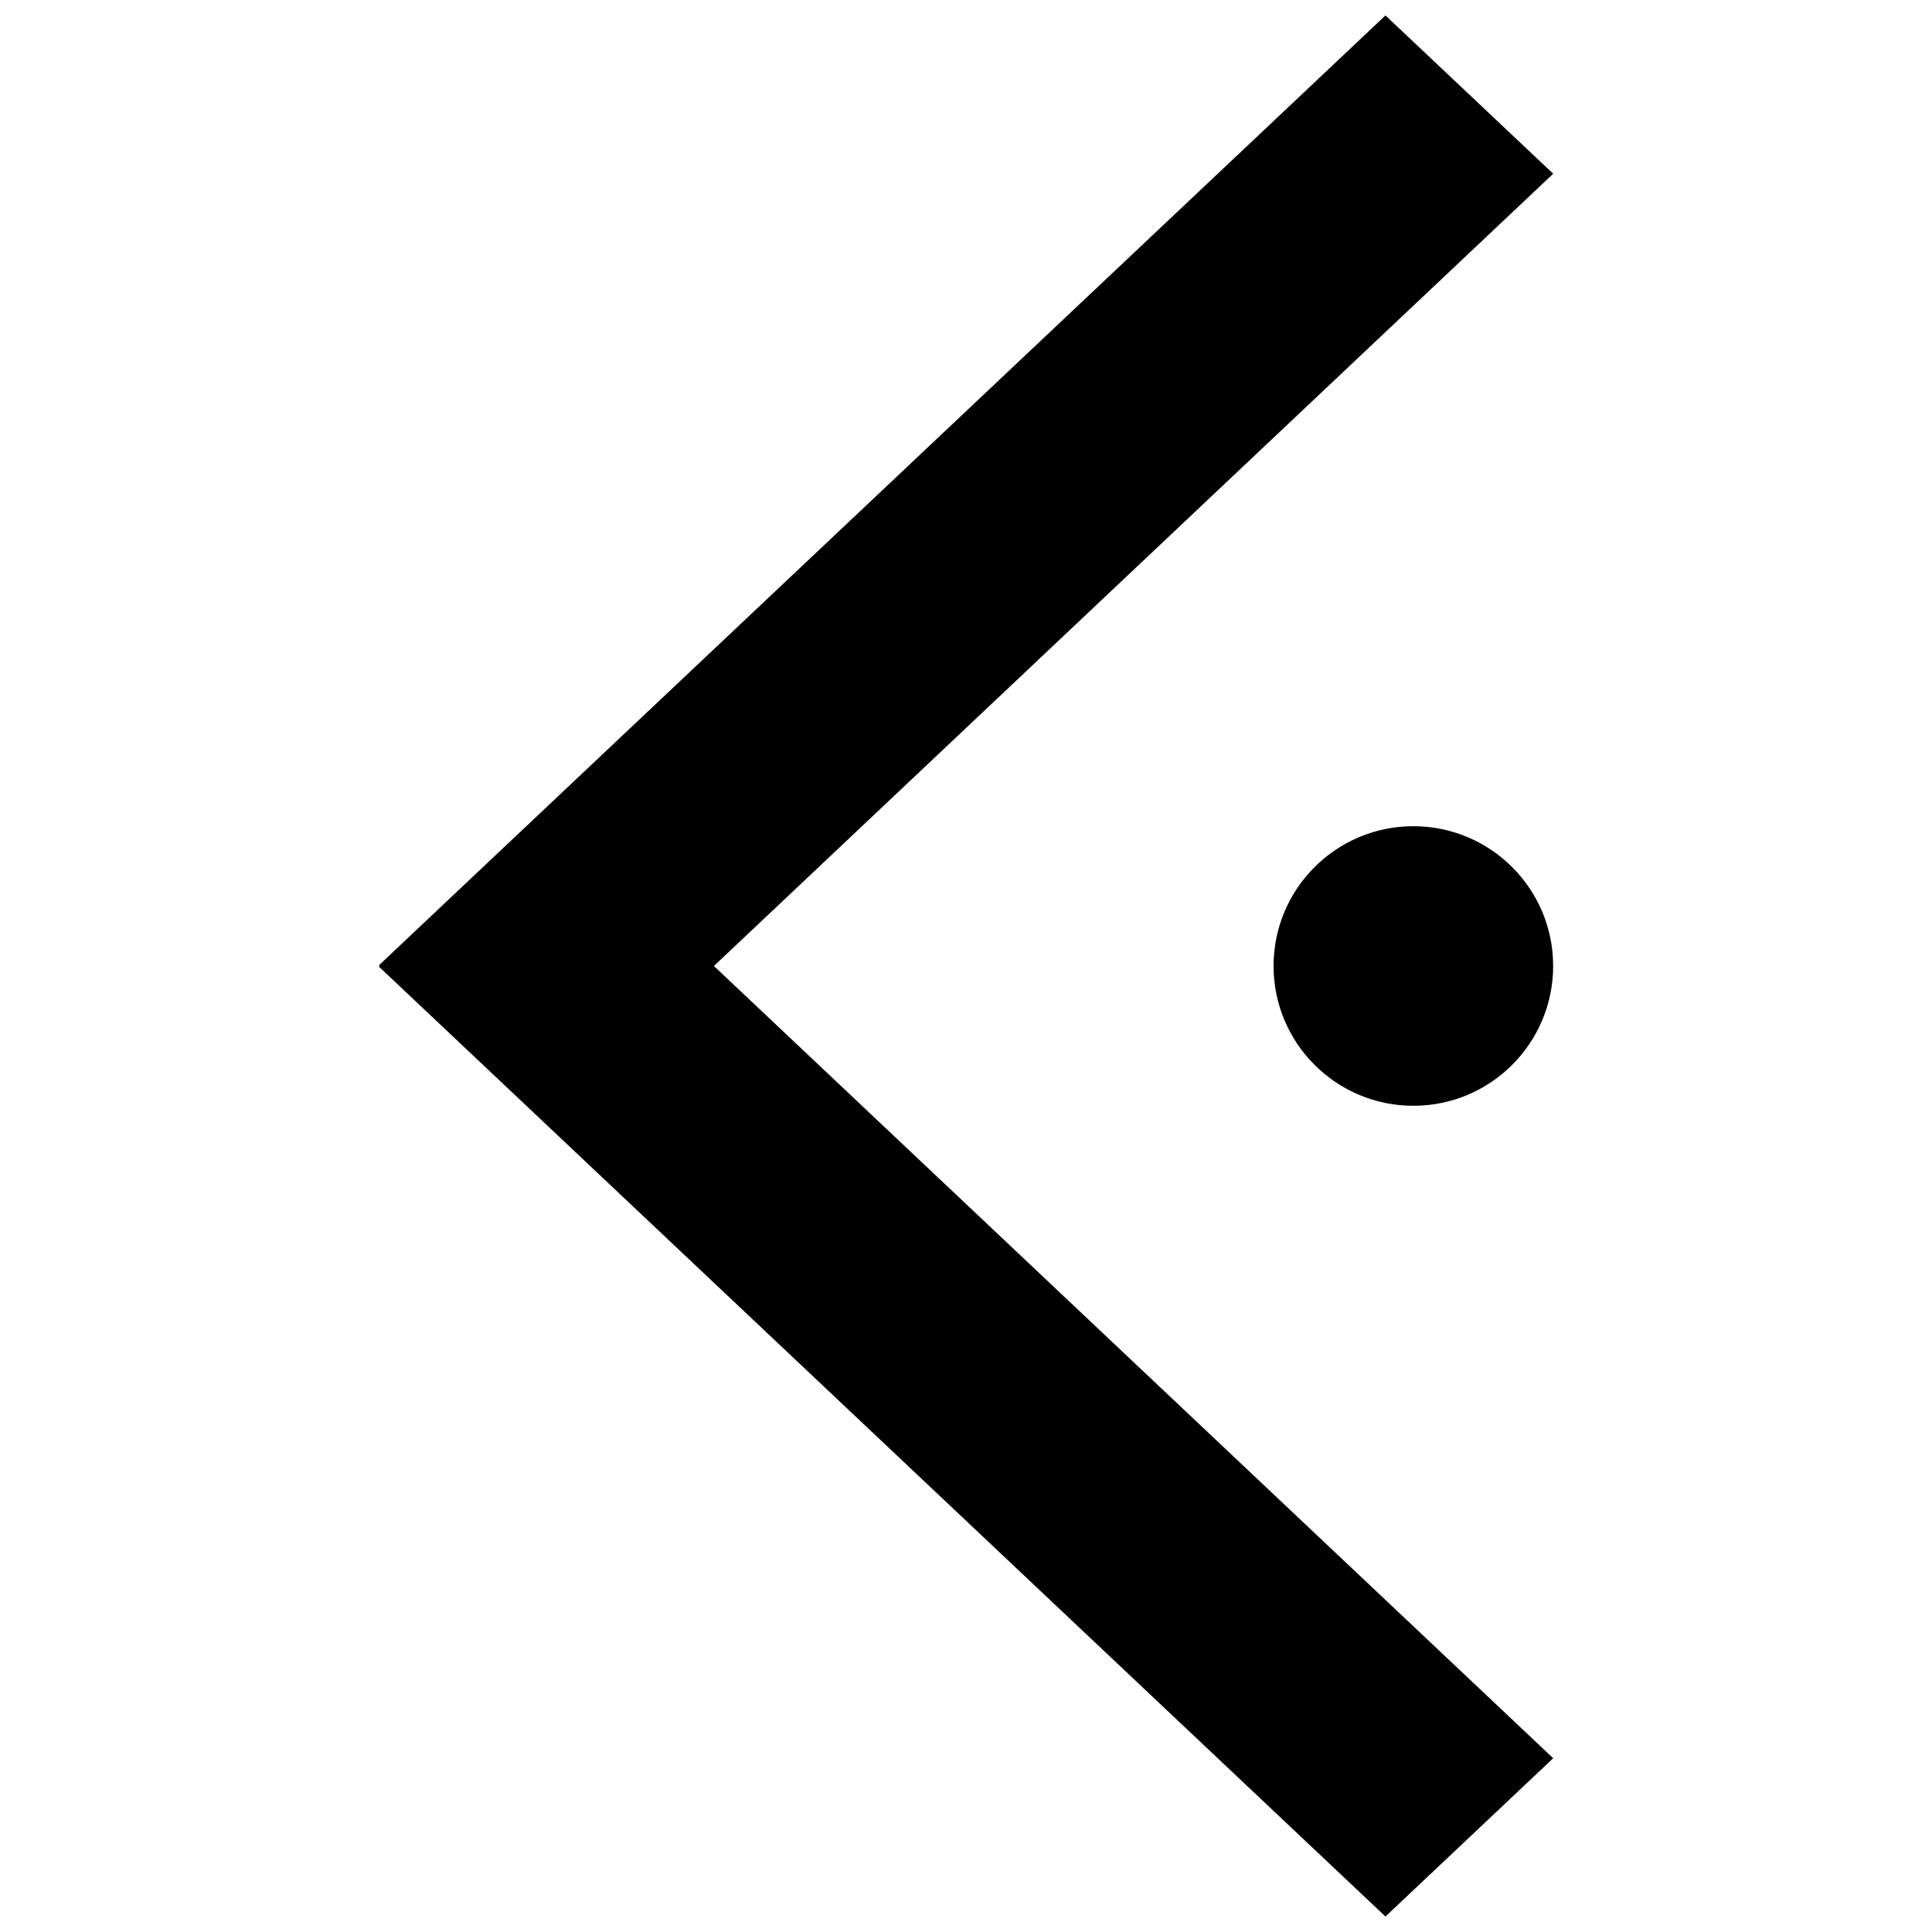 <?xml version="1.0" encoding="UTF-8"?>
<!-- The Best Svg Icon site in the world: iconSvg.co, Visit us! https://iconsvg.co -->
<svg width="800px" height="800px" version="1.1" viewBox="144 144 512 512" xmlns="http://www.w3.org/2000/svg">
 <defs>
  <clipPath id="a">
   <path d="m244 148.09h312v503.81h-312z"/>
  </clipPath>
 </defs>
 <g clip-path="url(#a)">
  <path d="m511.16 651.9 44.453-41.949-222.42-209.95 222.42-209.96-44.453-41.949-266.72 251.7 0.176 0.207-0.176 0.191z"/>
 </g>
 <path d="m555.6 400c0 20.457-16.586 37.043-37.043 37.043-20.461 0-37.047-16.586-37.047-37.043 0-20.461 16.586-37.047 37.047-37.047 20.457 0 37.043 16.586 37.043 37.047"/>
</svg>